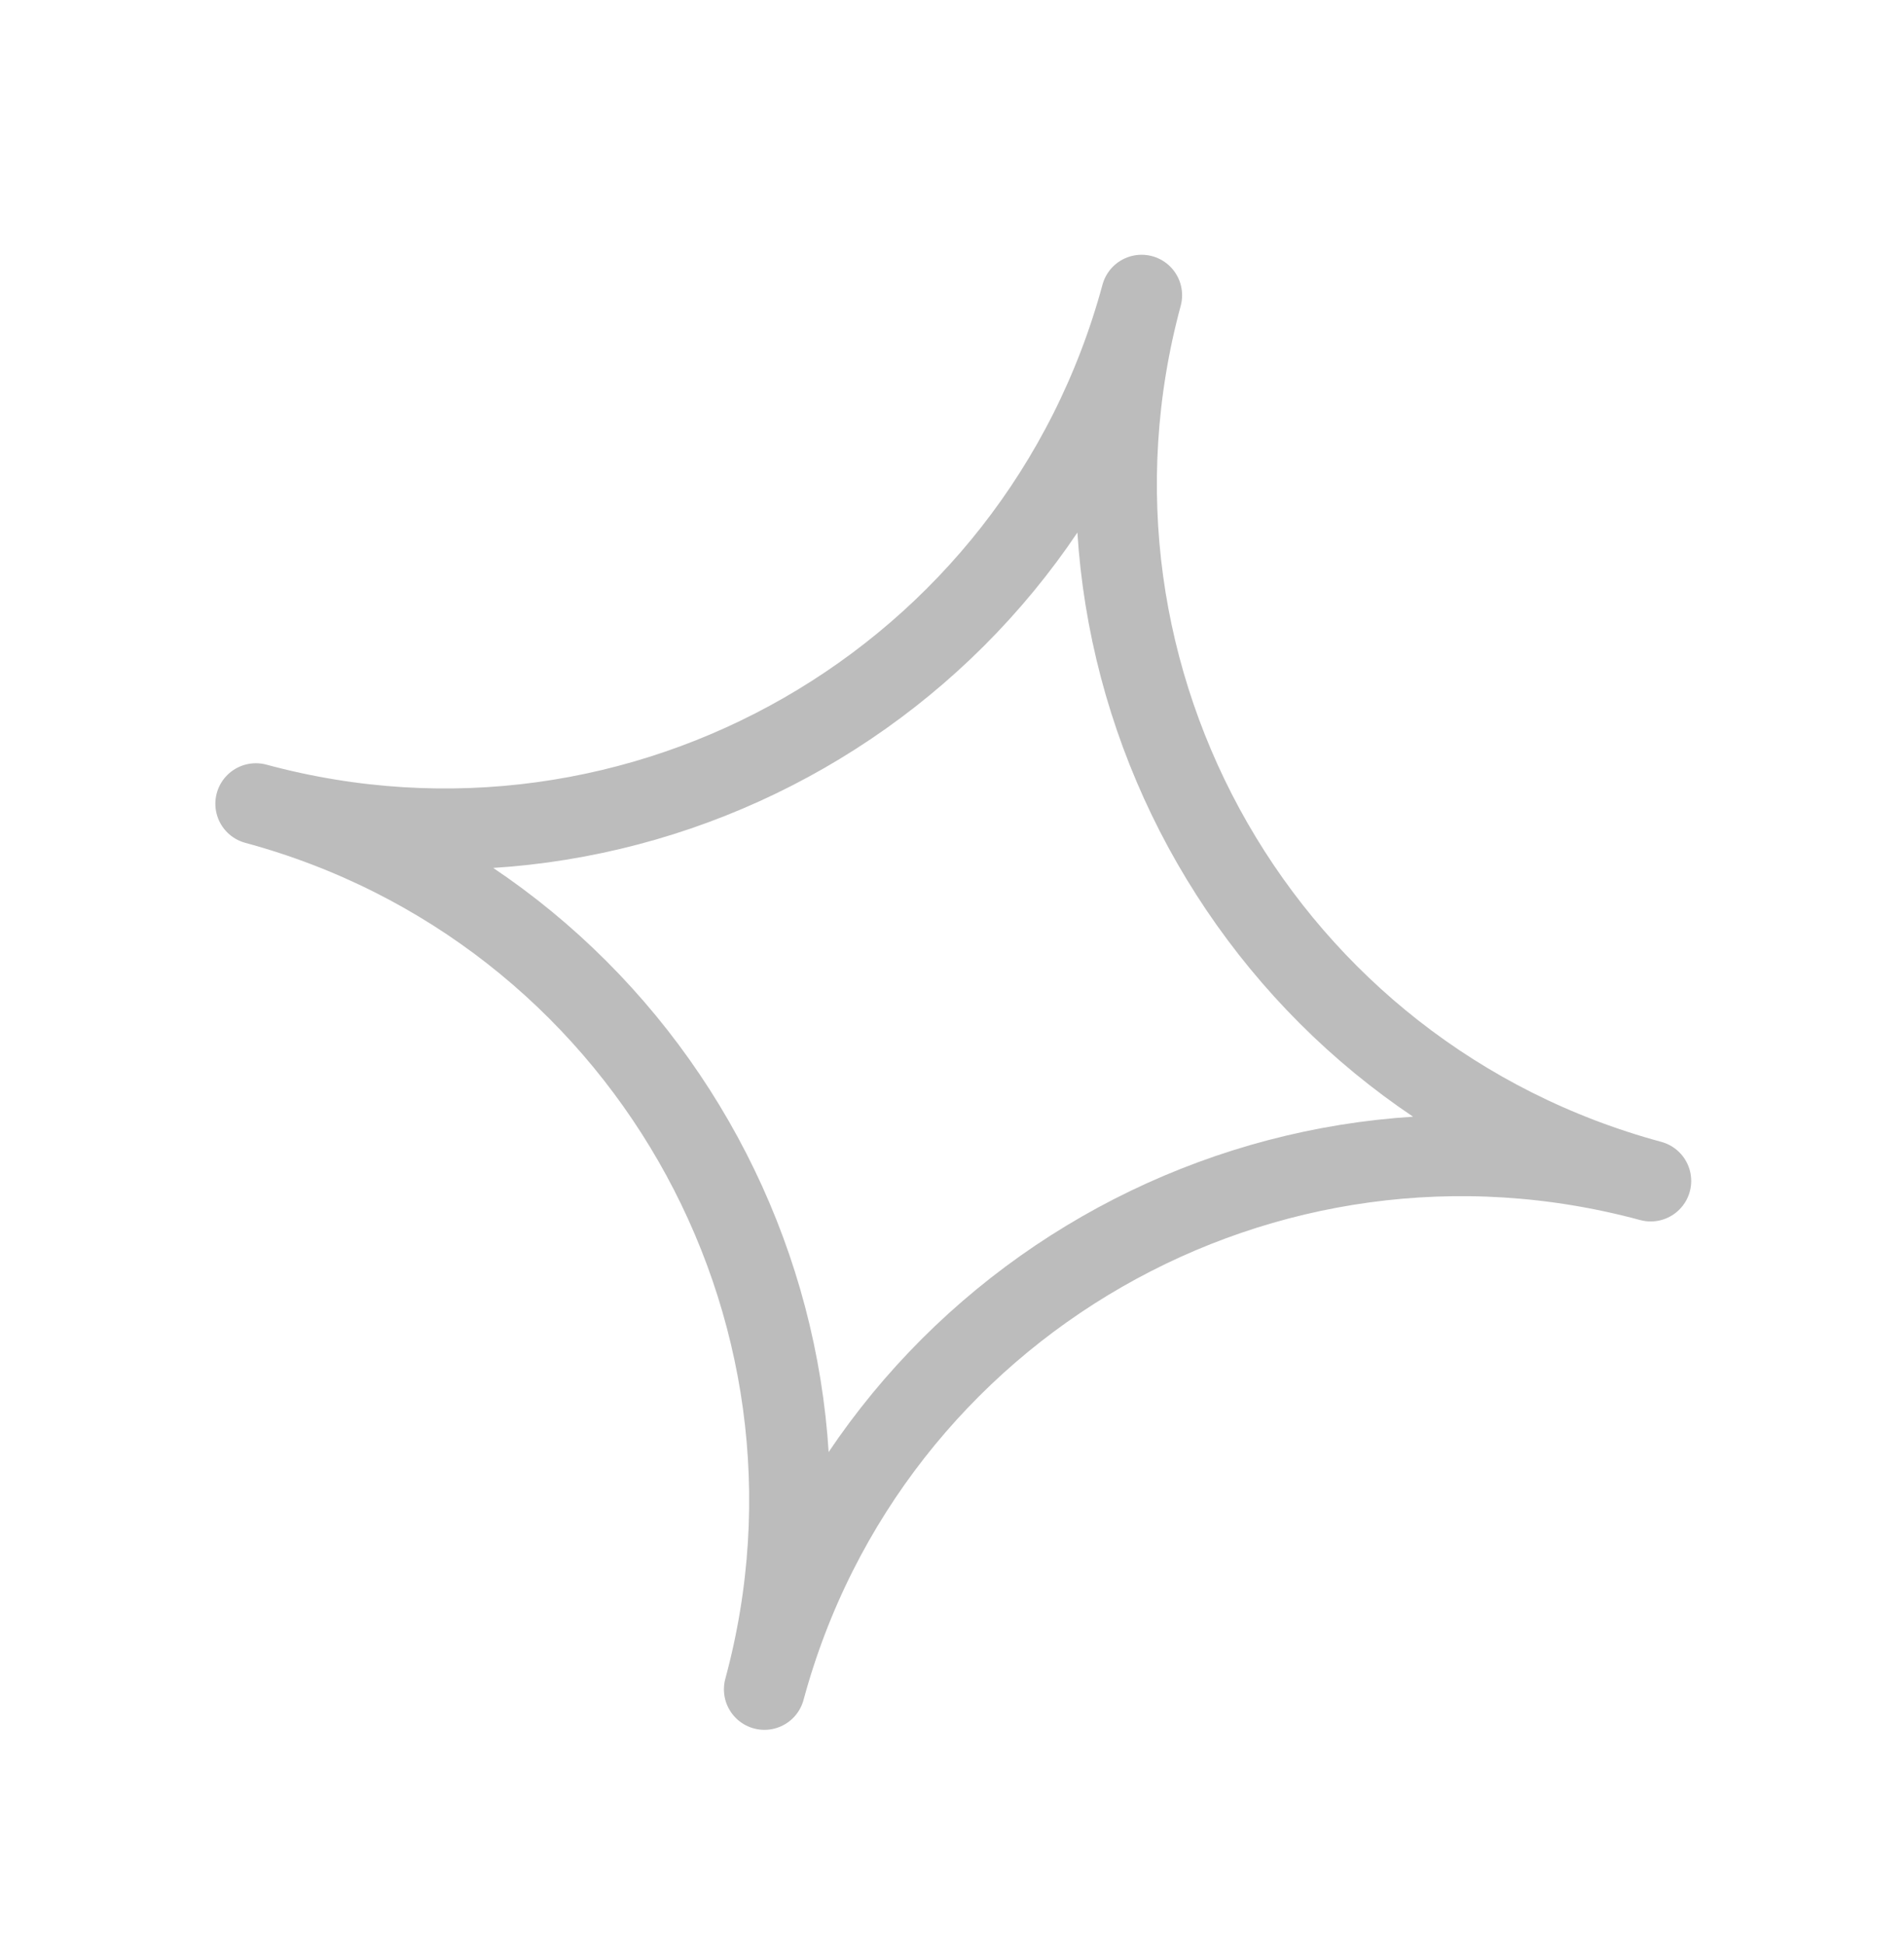 <?xml version="1.0" encoding="UTF-8"?> <svg xmlns="http://www.w3.org/2000/svg" width="47" height="48" viewBox="0 0 47 48" fill="none"> <g clip-path="url(#clip0_260_542)"> <path d="M6.316 19.844C15.822 22.415 21.442 32.203 18.87 41.709C21.442 32.203 31.229 26.583 40.747 29.157C31.229 26.583 25.609 16.796 28.18 7.29C25.609 16.796 15.822 22.415 6.316 19.844Z" stroke="#BCBCBC" stroke-width="2" stroke-miterlimit="10" stroke-linecap="round" stroke-linejoin="round"></path> </g> <defs> <clipPath id="clip0_260_542"> <rect width="38.288" height="38.288" fill="white" transform="translate(10.04 0.945) rotate(15.136)"></rect> </clipPath> </defs> </svg> 